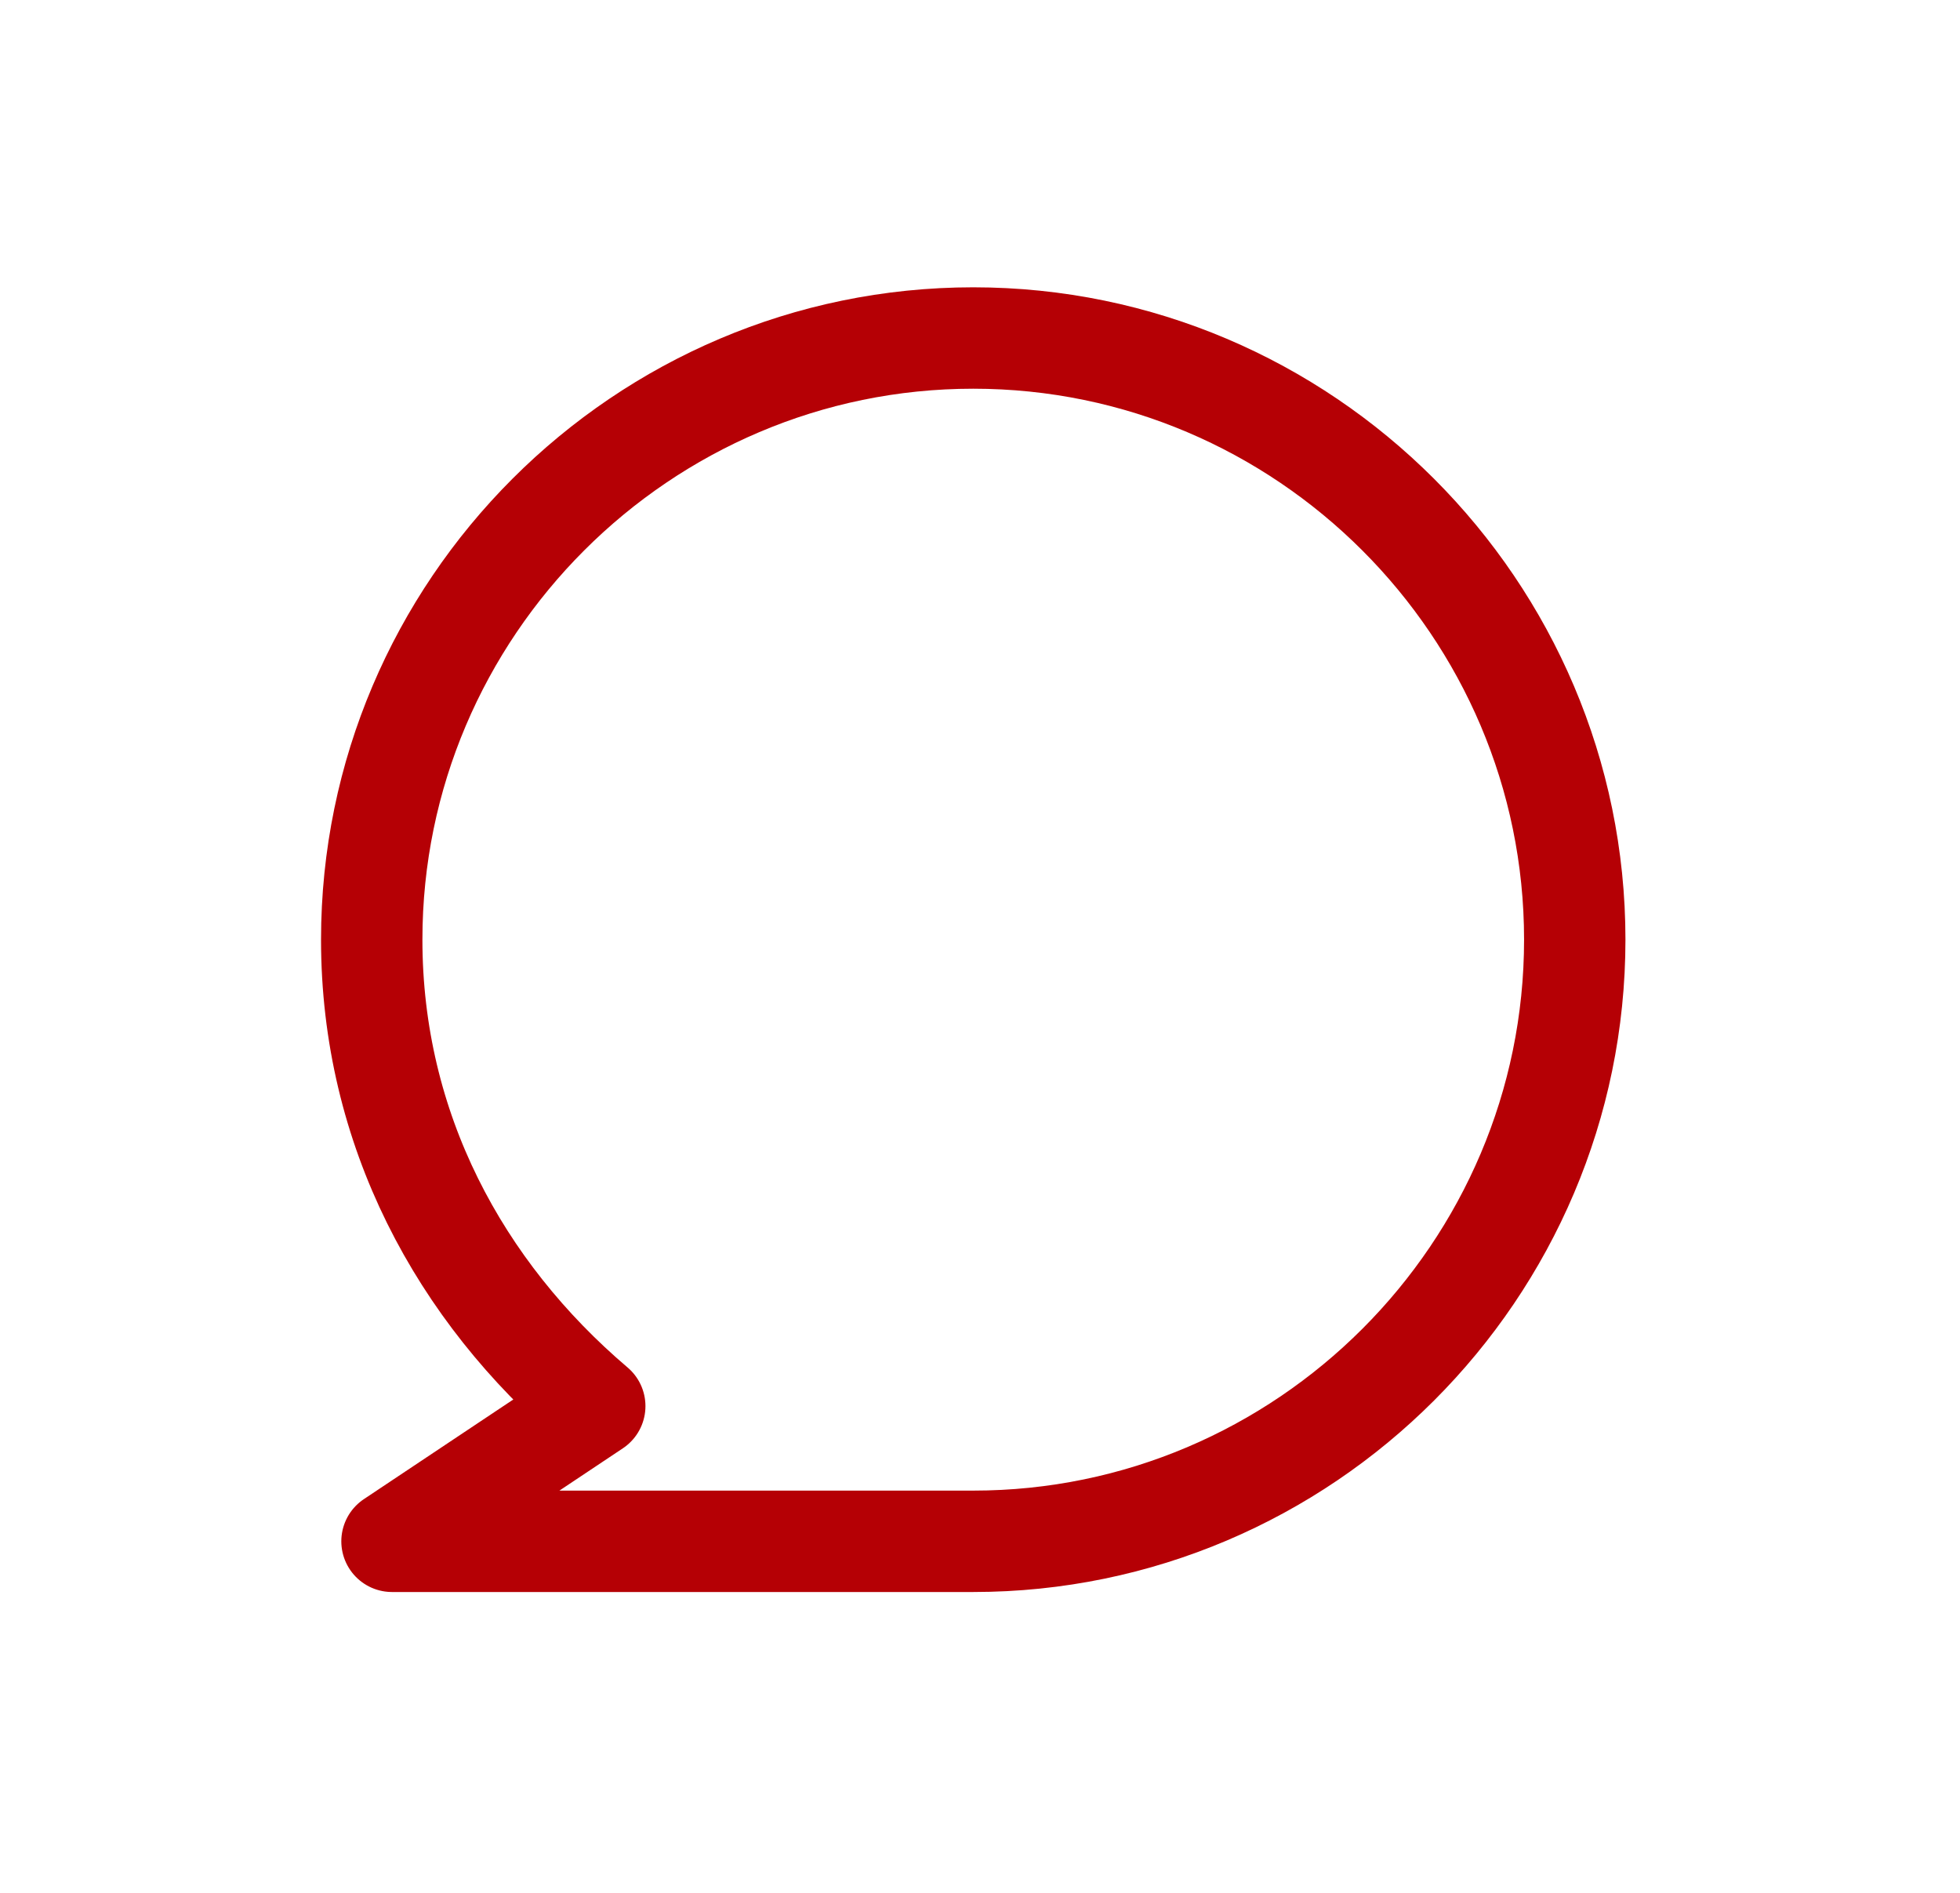<svg width="29" height="28" viewBox="0 0 29 28" fill="none" xmlns="http://www.w3.org/2000/svg">
<path d="M8.8 20.8L5.8 22.8H14.4C19.3 22.8 23.3 18.8 23.3 13.9C23.3 9 19.3 5 14.4 5C9.5 5 5.5 9 5.5 13.9C5.5 16.7 6.8 19.1 8.8 20.8Z" stroke="#B50005" stroke-width="1.5" stroke-miterlimit="10" stroke-linecap="round" stroke-linejoin="round"/>
</svg>
